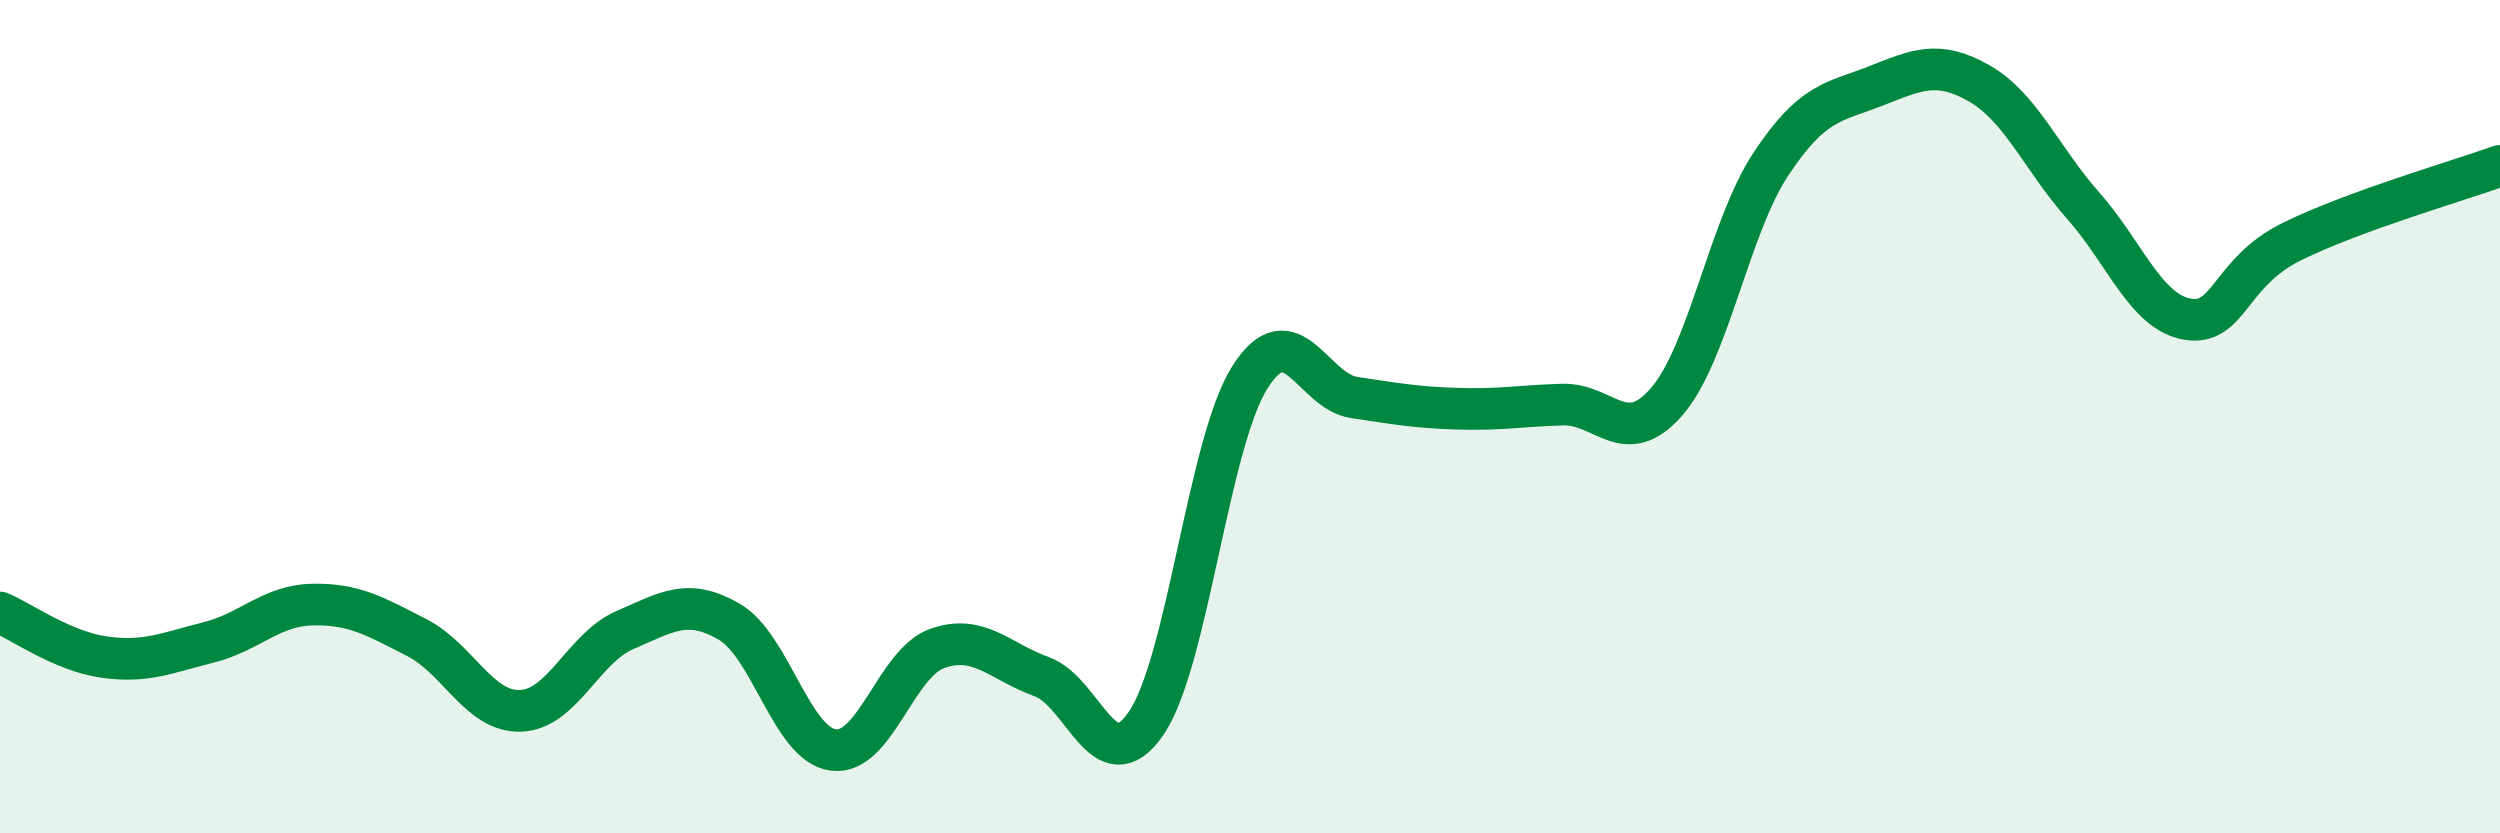 
    <svg width="60" height="20" viewBox="0 0 60 20" xmlns="http://www.w3.org/2000/svg">
      <path
        d="M 0,14.7 C 0.5,14.91 1.5,15.63 2.5,15.77 C 3.5,15.91 4,15.67 5,15.42 C 6,15.17 6.5,14.53 7.5,14.51 C 8.5,14.49 9,14.79 10,15.3 C 11,15.81 11.5,17.1 12.5,17.06 C 13.5,17.02 14,15.55 15,15.12 C 16,14.69 16.5,14.34 17.5,14.92 C 18.5,15.5 19,17.87 20,18 C 21,18.13 21.5,15.91 22.5,15.56 C 23.5,15.21 24,15.88 25,16.24 C 26,16.6 26.5,18.81 27.5,17.37 C 28.5,15.93 29,10.62 30,9.05 C 31,7.48 31.5,9.39 32.5,9.54 C 33.5,9.69 34,9.78 35,9.81 C 36,9.84 36.5,9.74 37.5,9.71 C 38.5,9.68 39,10.79 40,9.64 C 41,8.49 41.5,5.45 42.5,3.94 C 43.5,2.43 44,2.46 45,2.07 C 46,1.68 46.5,1.43 47.5,2 C 48.5,2.57 49,3.81 50,4.94 C 51,6.07 51.5,7.49 52.5,7.66 C 53.5,7.83 53.5,6.54 55,5.8 C 56.5,5.06 59,4.34 60,3.98L60 20L0 20Z"
        fill="#008740"
        opacity="0.1"
        stroke-linecap="round"
        stroke-linejoin="round"
      />
      <path
        d="M 0,14.7 C 0.5,14.91 1.5,15.63 2.5,15.77 C 3.5,15.91 4,15.67 5,15.42 C 6,15.17 6.5,14.53 7.5,14.51 C 8.5,14.49 9,14.79 10,15.3 C 11,15.81 11.5,17.1 12.5,17.06 C 13.5,17.02 14,15.55 15,15.12 C 16,14.69 16.5,14.34 17.5,14.92 C 18.5,15.5 19,17.87 20,18 C 21,18.13 21.5,15.91 22.5,15.56 C 23.5,15.21 24,15.88 25,16.24 C 26,16.6 26.5,18.81 27.5,17.37 C 28.5,15.93 29,10.62 30,9.05 C 31,7.48 31.5,9.39 32.5,9.54 C 33.5,9.69 34,9.78 35,9.81 C 36,9.84 36.5,9.74 37.5,9.71 C 38.5,9.68 39,10.79 40,9.64 C 41,8.49 41.5,5.45 42.5,3.94 C 43.5,2.43 44,2.46 45,2.07 C 46,1.68 46.5,1.43 47.5,2 C 48.5,2.57 49,3.81 50,4.94 C 51,6.07 51.5,7.49 52.5,7.66 C 53.5,7.83 53.5,6.54 55,5.8 C 56.5,5.06 59,4.34 60,3.98"
        stroke="#008740"
        stroke-width="1"
        fill="none"
        stroke-linecap="round"
        stroke-linejoin="round"
      />
    </svg>
  